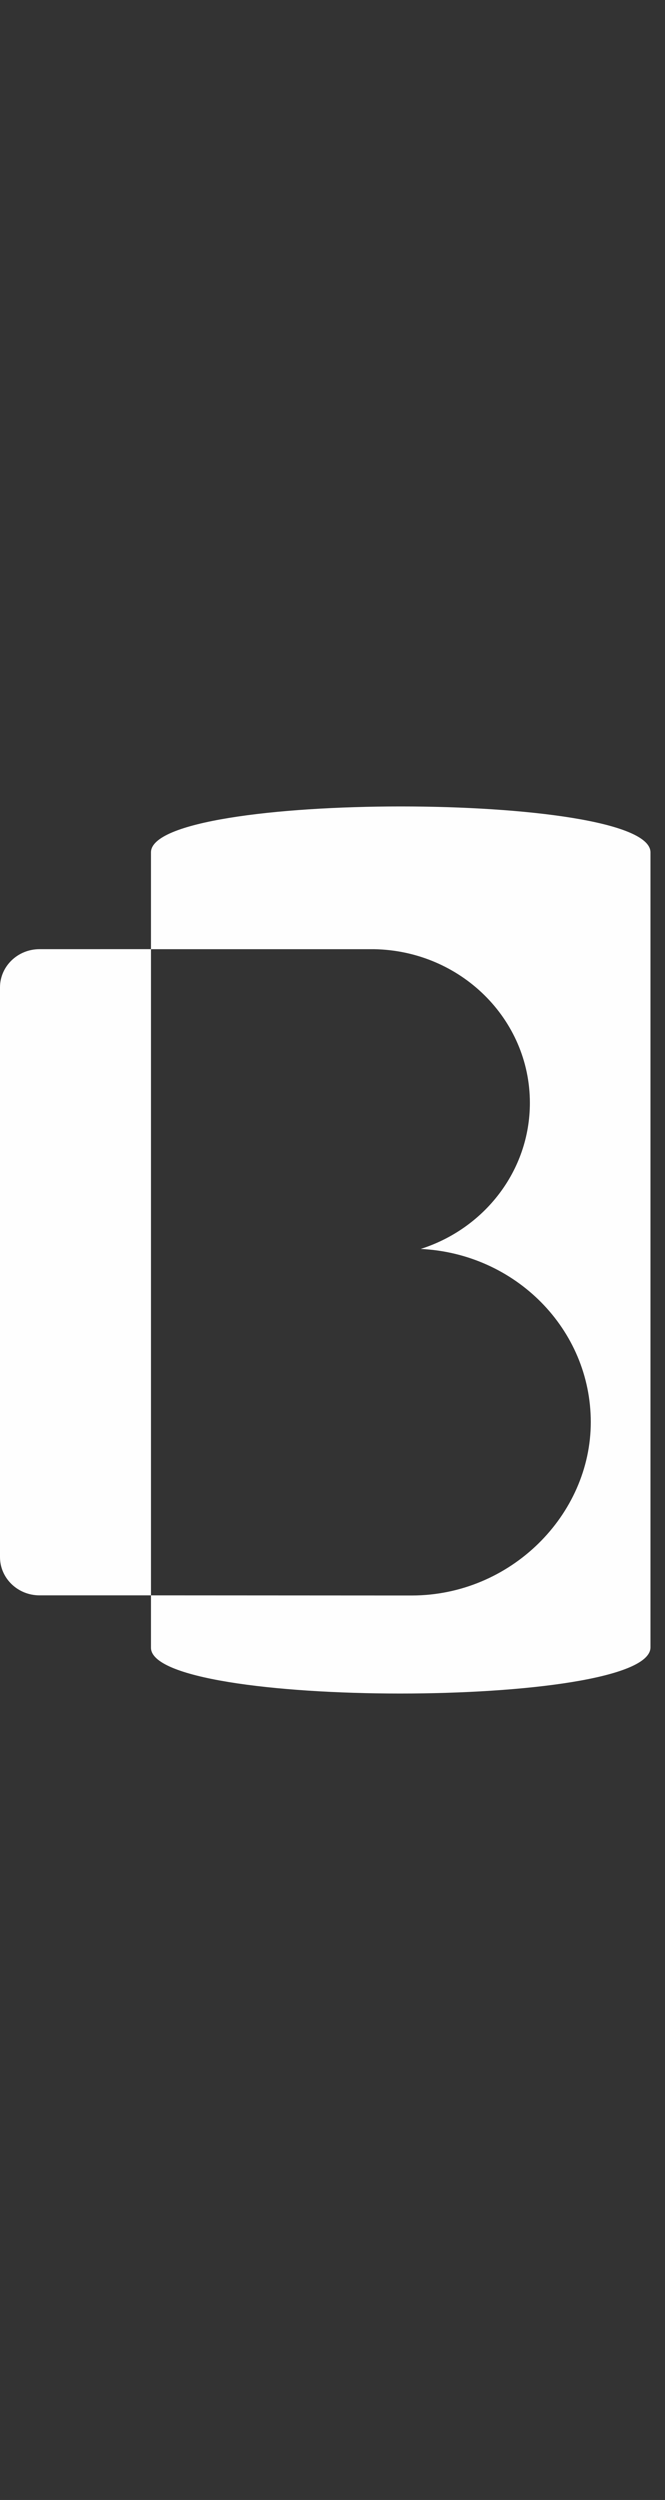 <svg width="33" height="124" viewBox="0 0 33 124" fill="none" xmlns="http://www.w3.org/2000/svg">
<rect x="0" y="0" width="33" height="124" fill="#333333" stroke="none"/>
<path d="M7.492 42.277V47.078C5.493 47.079 3.835 47.079 3.835 47.079H1.962C0.879 47.079 0 47.929 0 48.978V77.231C0 78.28 0.879 79.13 1.962 79.13H7.492V81.719C7.445 84.756 32.232 84.764 32.279 81.719V42.277C32.279 39.241 7.492 39.241 7.492 42.277ZM20.433 79.137C20.145 79.137 18.137 79.136 18.137 79.136L7.492 79.13V47.08H18.57C22.851 47.158 26.295 50.541 26.295 54.703C26.295 58.083 24.024 60.948 20.877 61.948C25.578 62.173 29.317 65.932 29.317 70.537C29.317 75.142 25.34 79.136 20.433 79.137Z" fill="#FEFEFE"/>
</svg>
